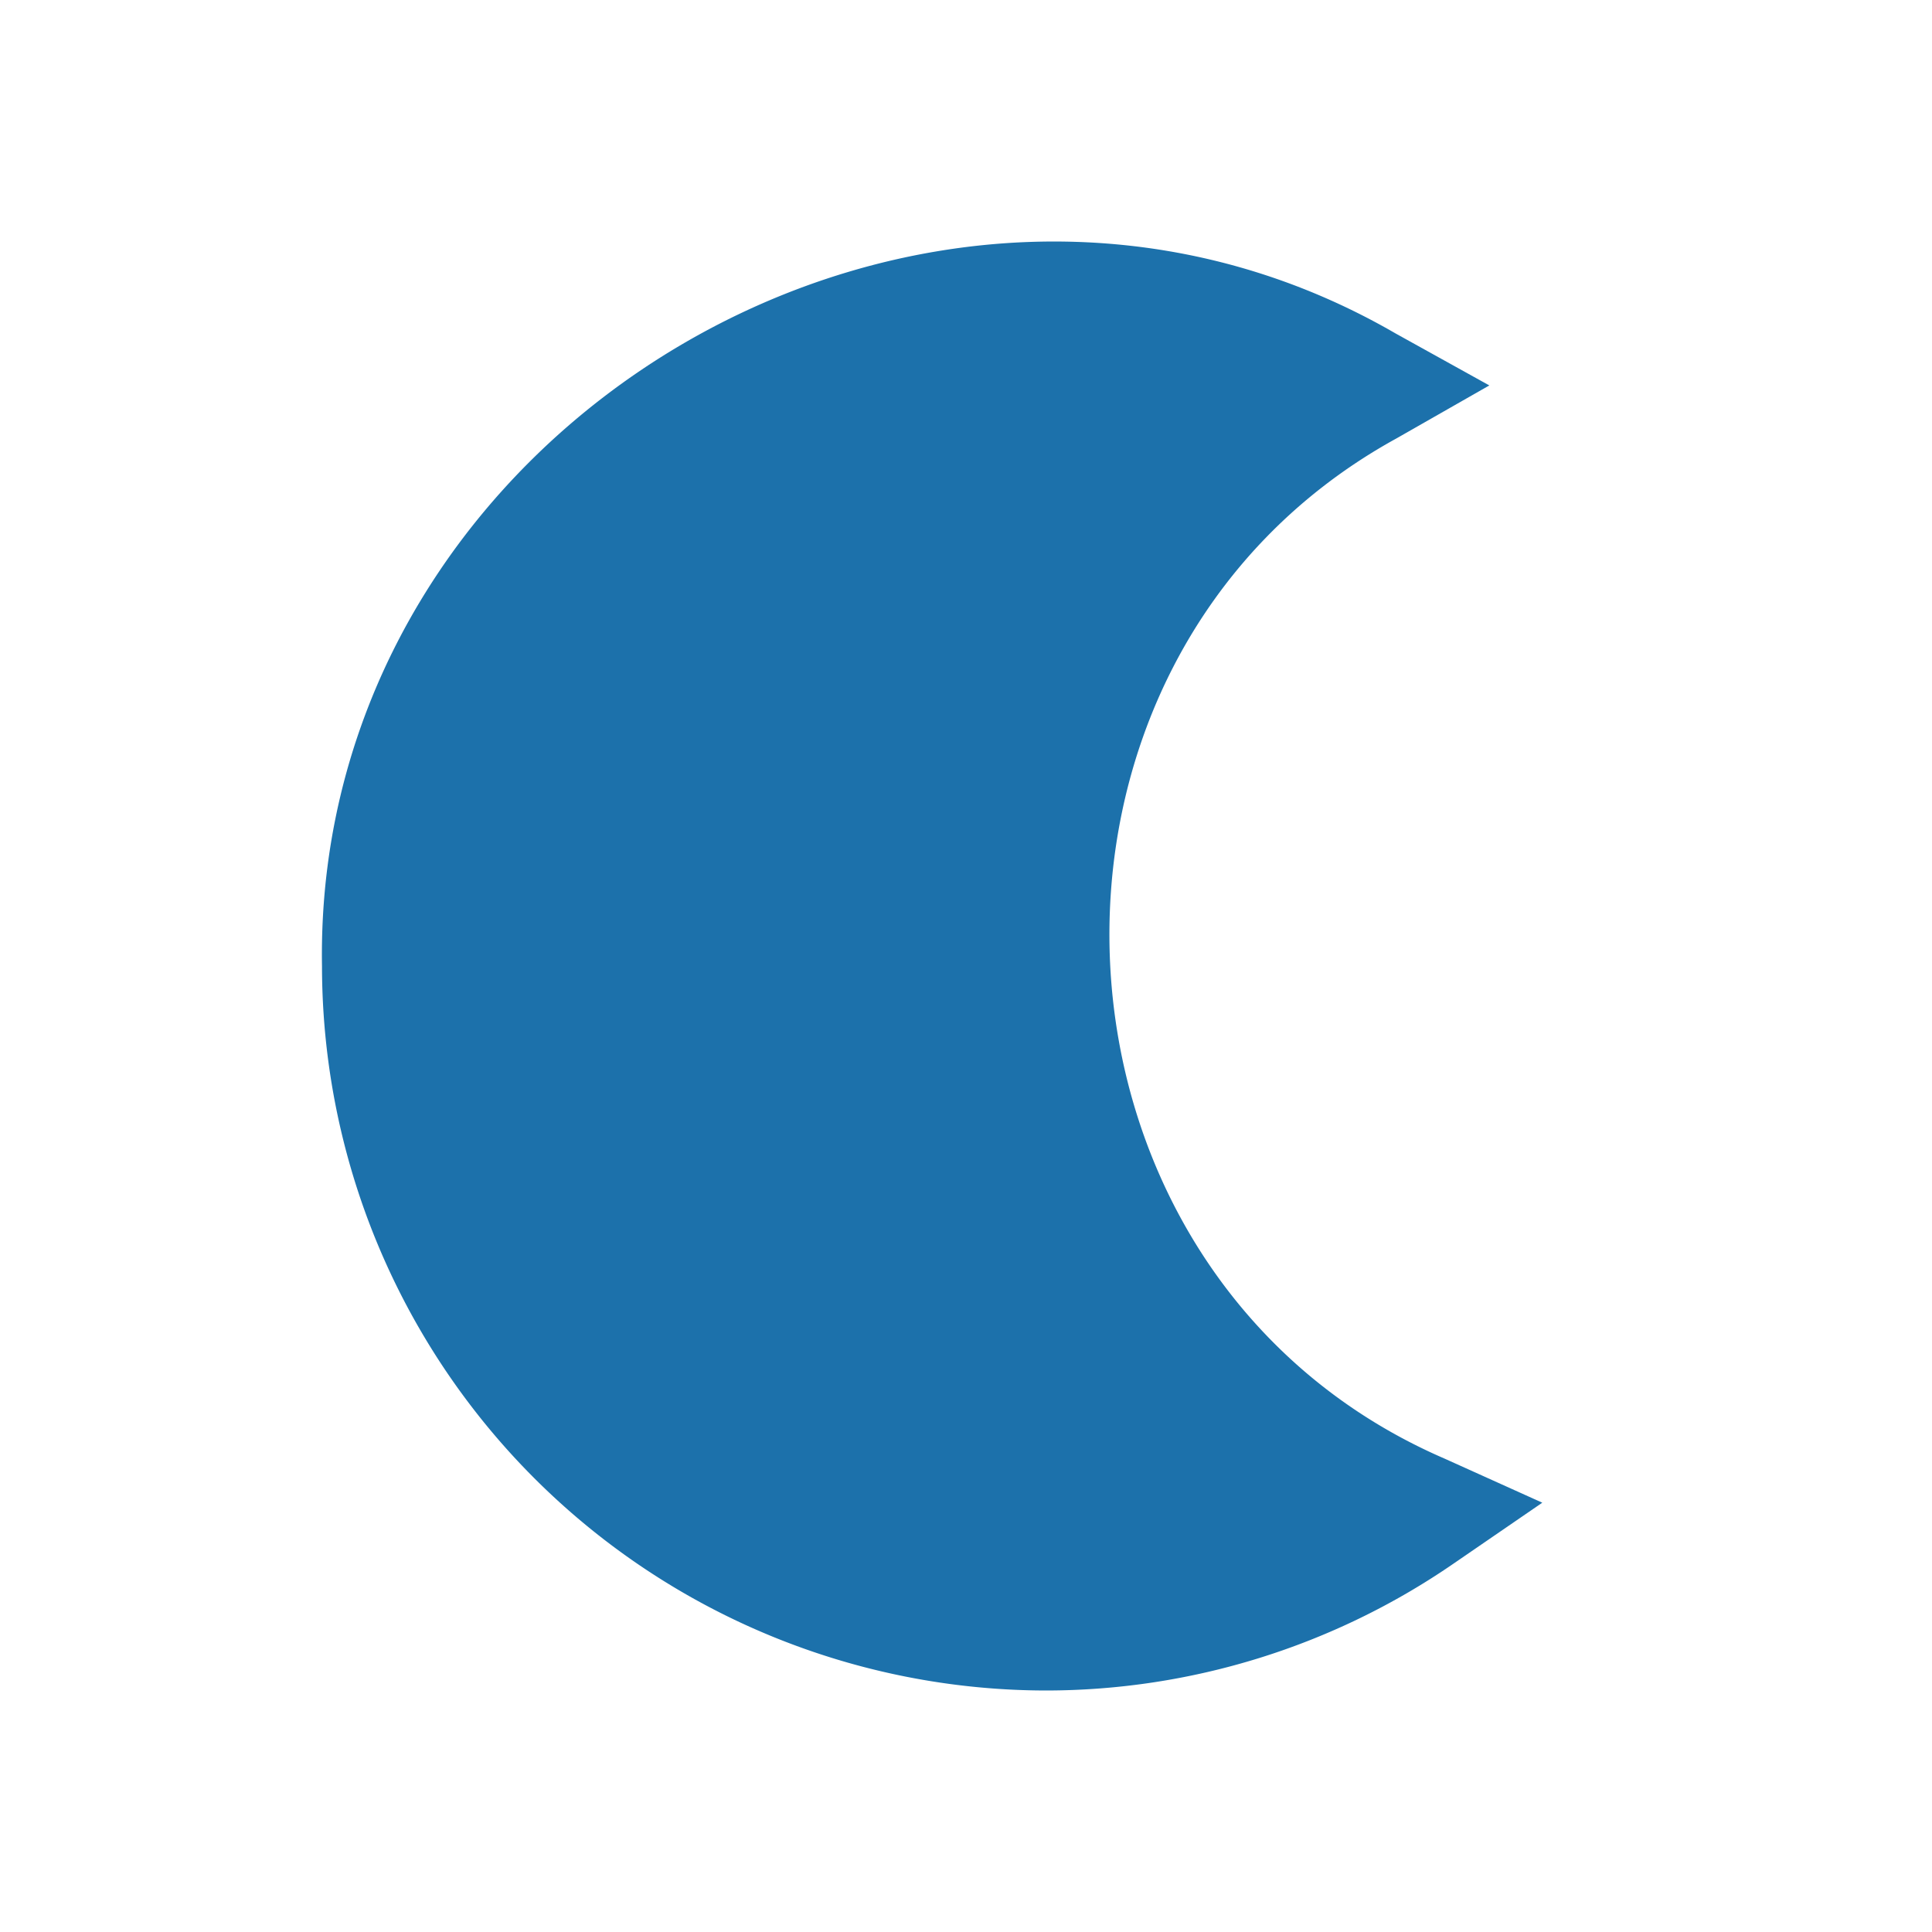 <svg xmlns="http://www.w3.org/2000/svg" width="24" height="24" fill="none" viewBox="0 0 24 24">
  <path fill="#1C71AB" d="M12.996 21A9.004 9.004 0 0 1 4 12.005C3.887 5.293 11.52.774 17.336 4.142l1.165.646-1.157.66c-5.022 2.764-4.655 10.396.6 12.671l1.215.548-1.1.755A8.936 8.936 0 0 1 12.996 21Z"/>
</svg>

